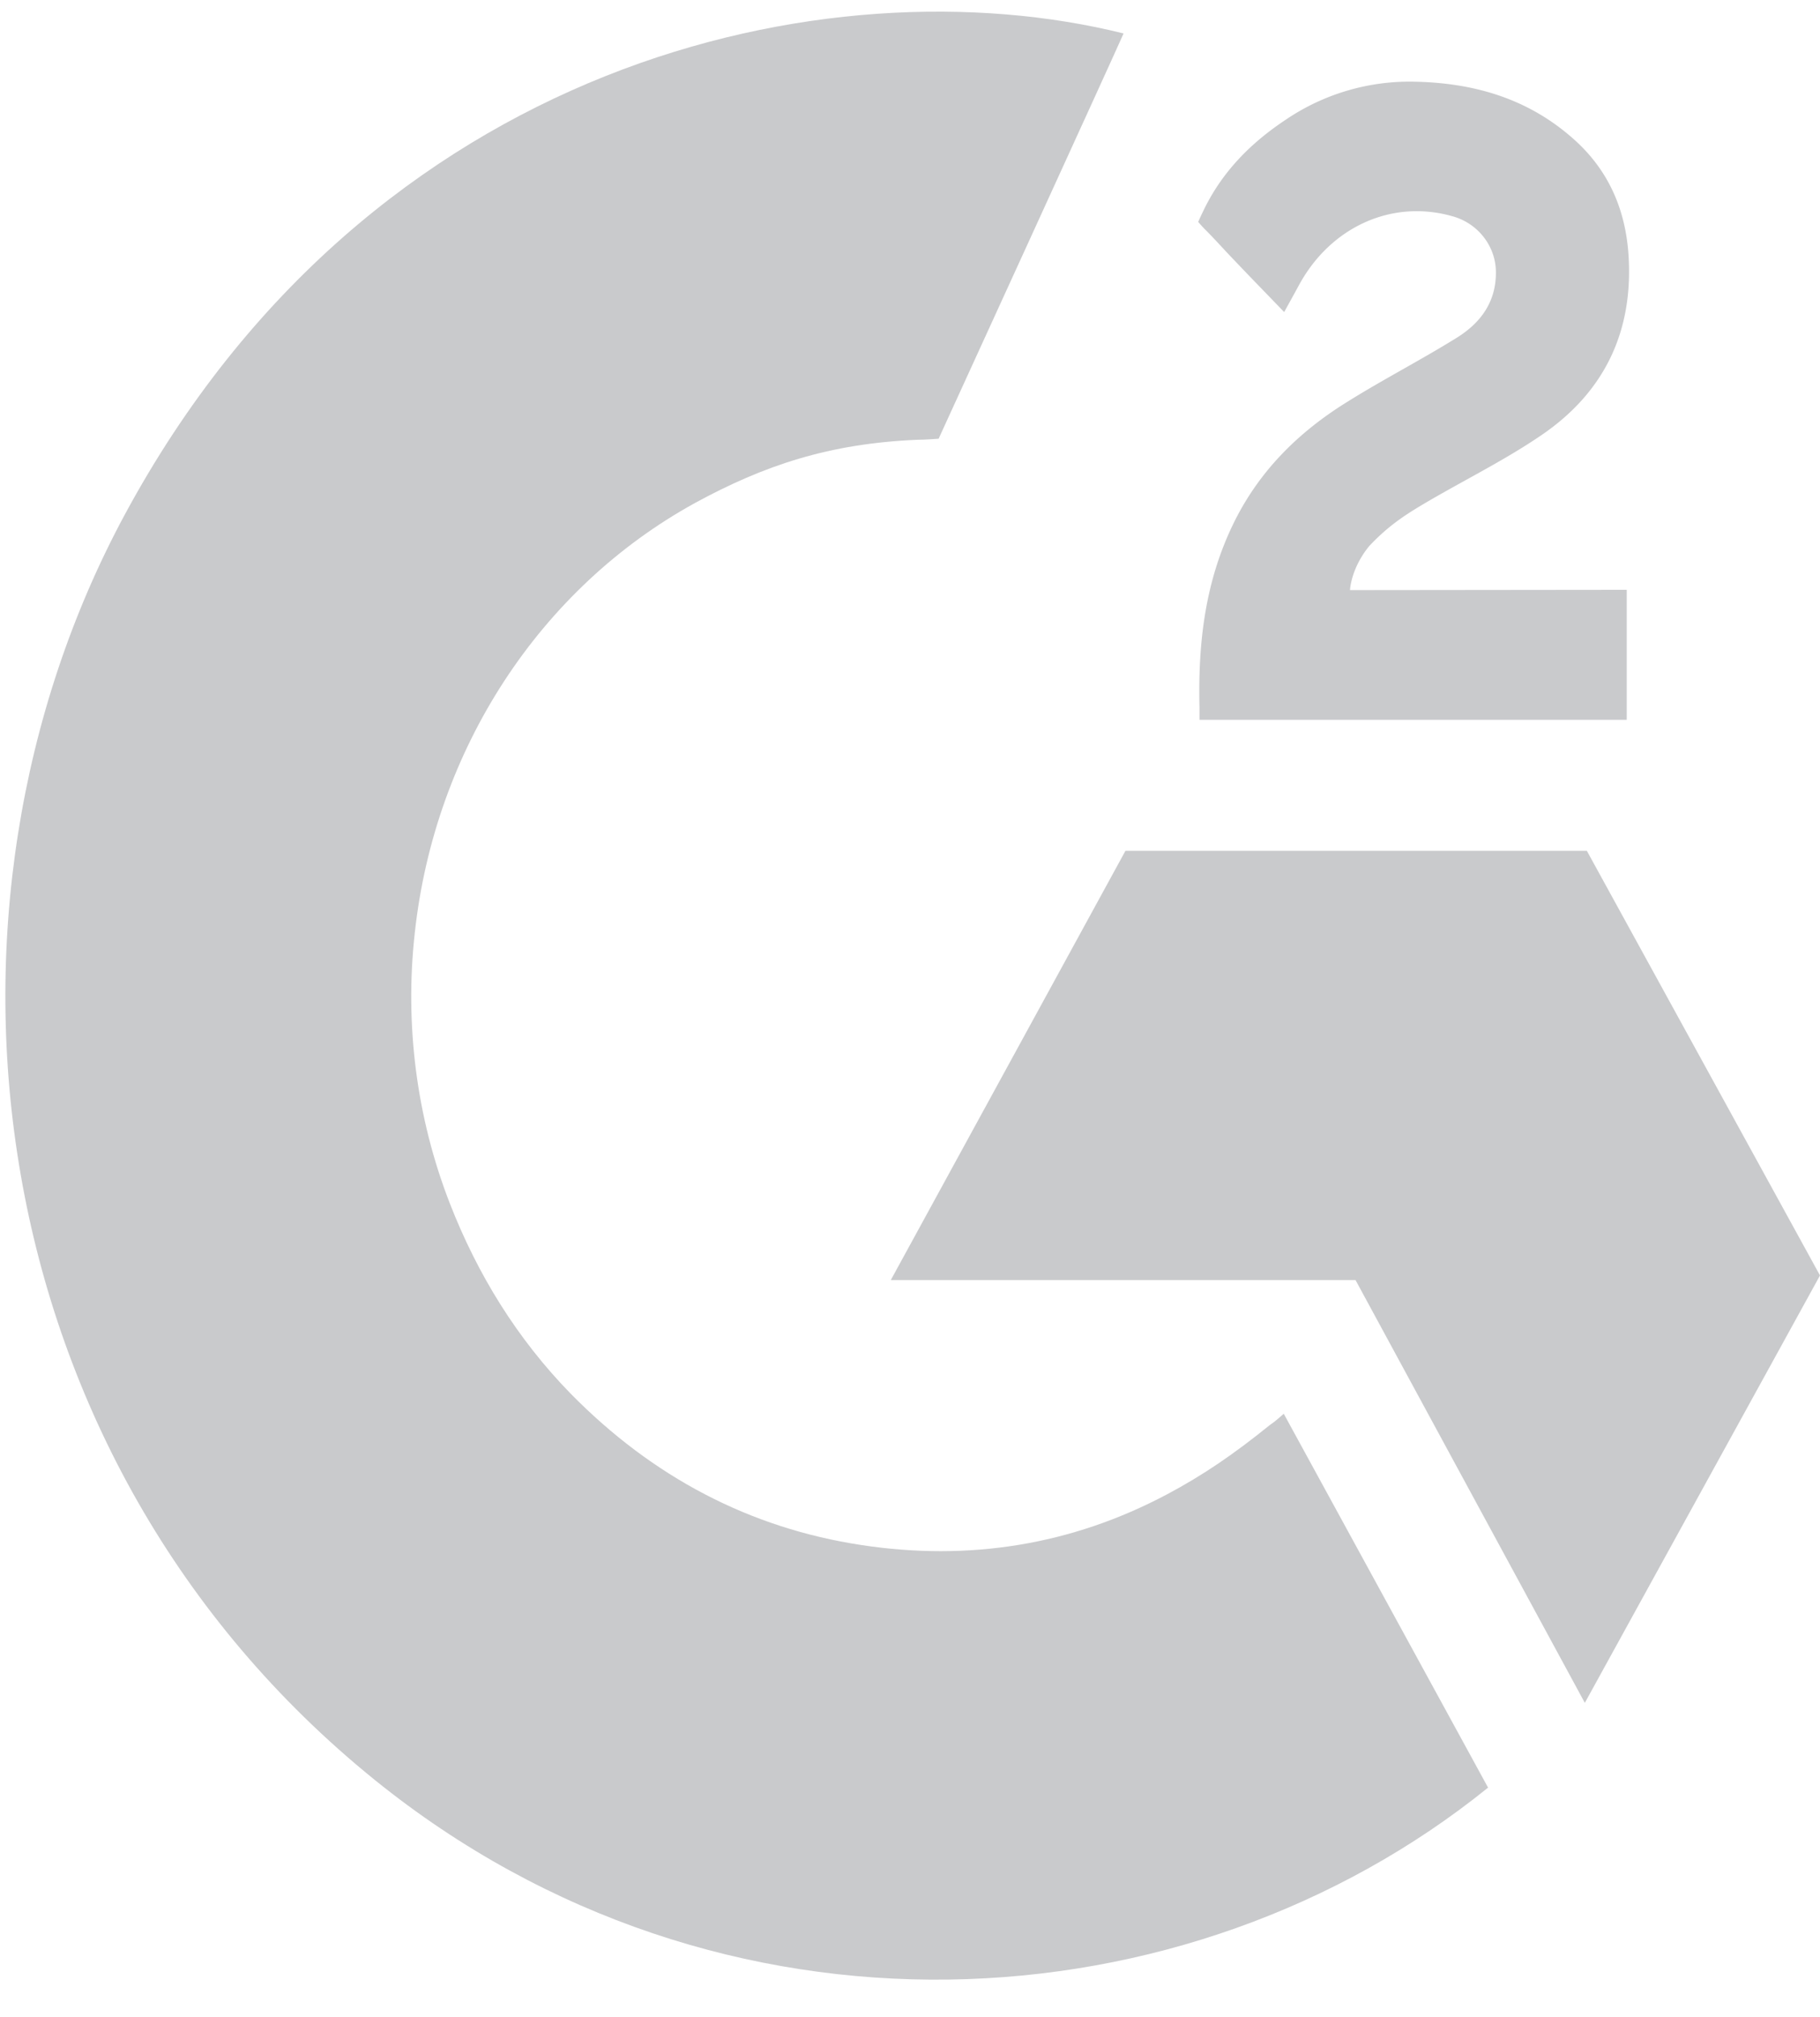 <svg xmlns="http://www.w3.org/2000/svg" width="37" height="41" fill="none" viewBox="0 0 37 41"><path fill="#C9CACC" d="M26.099 28.736c1.395 2.555 2.774 5.076 4.153 7.598-6.103 4.929-15.597 5.525-22.629-.153-8.09-6.537-9.417-17.69-5.087-25.72C7.52 1.227 16.838-.813 22.842.68c-.16.371-3.76 8.237-3.76 8.237s-.284.022-.445.022c-1.774.077-3.096.514-4.511 1.286-3.153 1.734-5.29 5.01-5.694 8.74-.207 1.86.036 3.753.71 5.487.57 1.466 1.38 2.768 2.458 3.873 1.66 1.69 3.635 2.735 5.922 3.08 2.168.328 4.252.005 6.207-1.034.731-.389 1.354-.815 2.085-1.406.093-.06.176-.137.285-.23z"></path><path fill="#C9CACC" d="M26.107 6.343c-.353-.367-.685-.706-1.011-1.05-.197-.203-.384-.416-.581-.613-.073-.071-.156-.17-.156-.17s.068-.153.099-.213c.384-.81.98-1.4 1.69-1.87a4.484 4.484 0 012.63-.766c1.187.027 2.291.339 3.225 1.176.69.618 1.042 1.41 1.104 2.346.104 1.587-.518 2.801-1.752 3.649-.726.498-1.51.886-2.292 1.34-.43.252-.804.476-1.23.93-.373.46-.388.892-.388.892l5.626-.006v2.642h-8.686v-.257c-.03-1.296.11-2.522.674-3.698.519-1.083 1.323-1.876 2.292-2.483.747-.47 1.53-.87 2.277-1.335.461-.29.788-.71.783-1.324 0-.525-.363-.995-.882-1.137-1.224-.35-2.468.208-3.116 1.389-.088.164-.187.34-.306.558zM37 25.924l-4.74-8.631h-9.38l-4.77 8.724h9.447l4.662 8.594L37 25.924z"></path></svg>